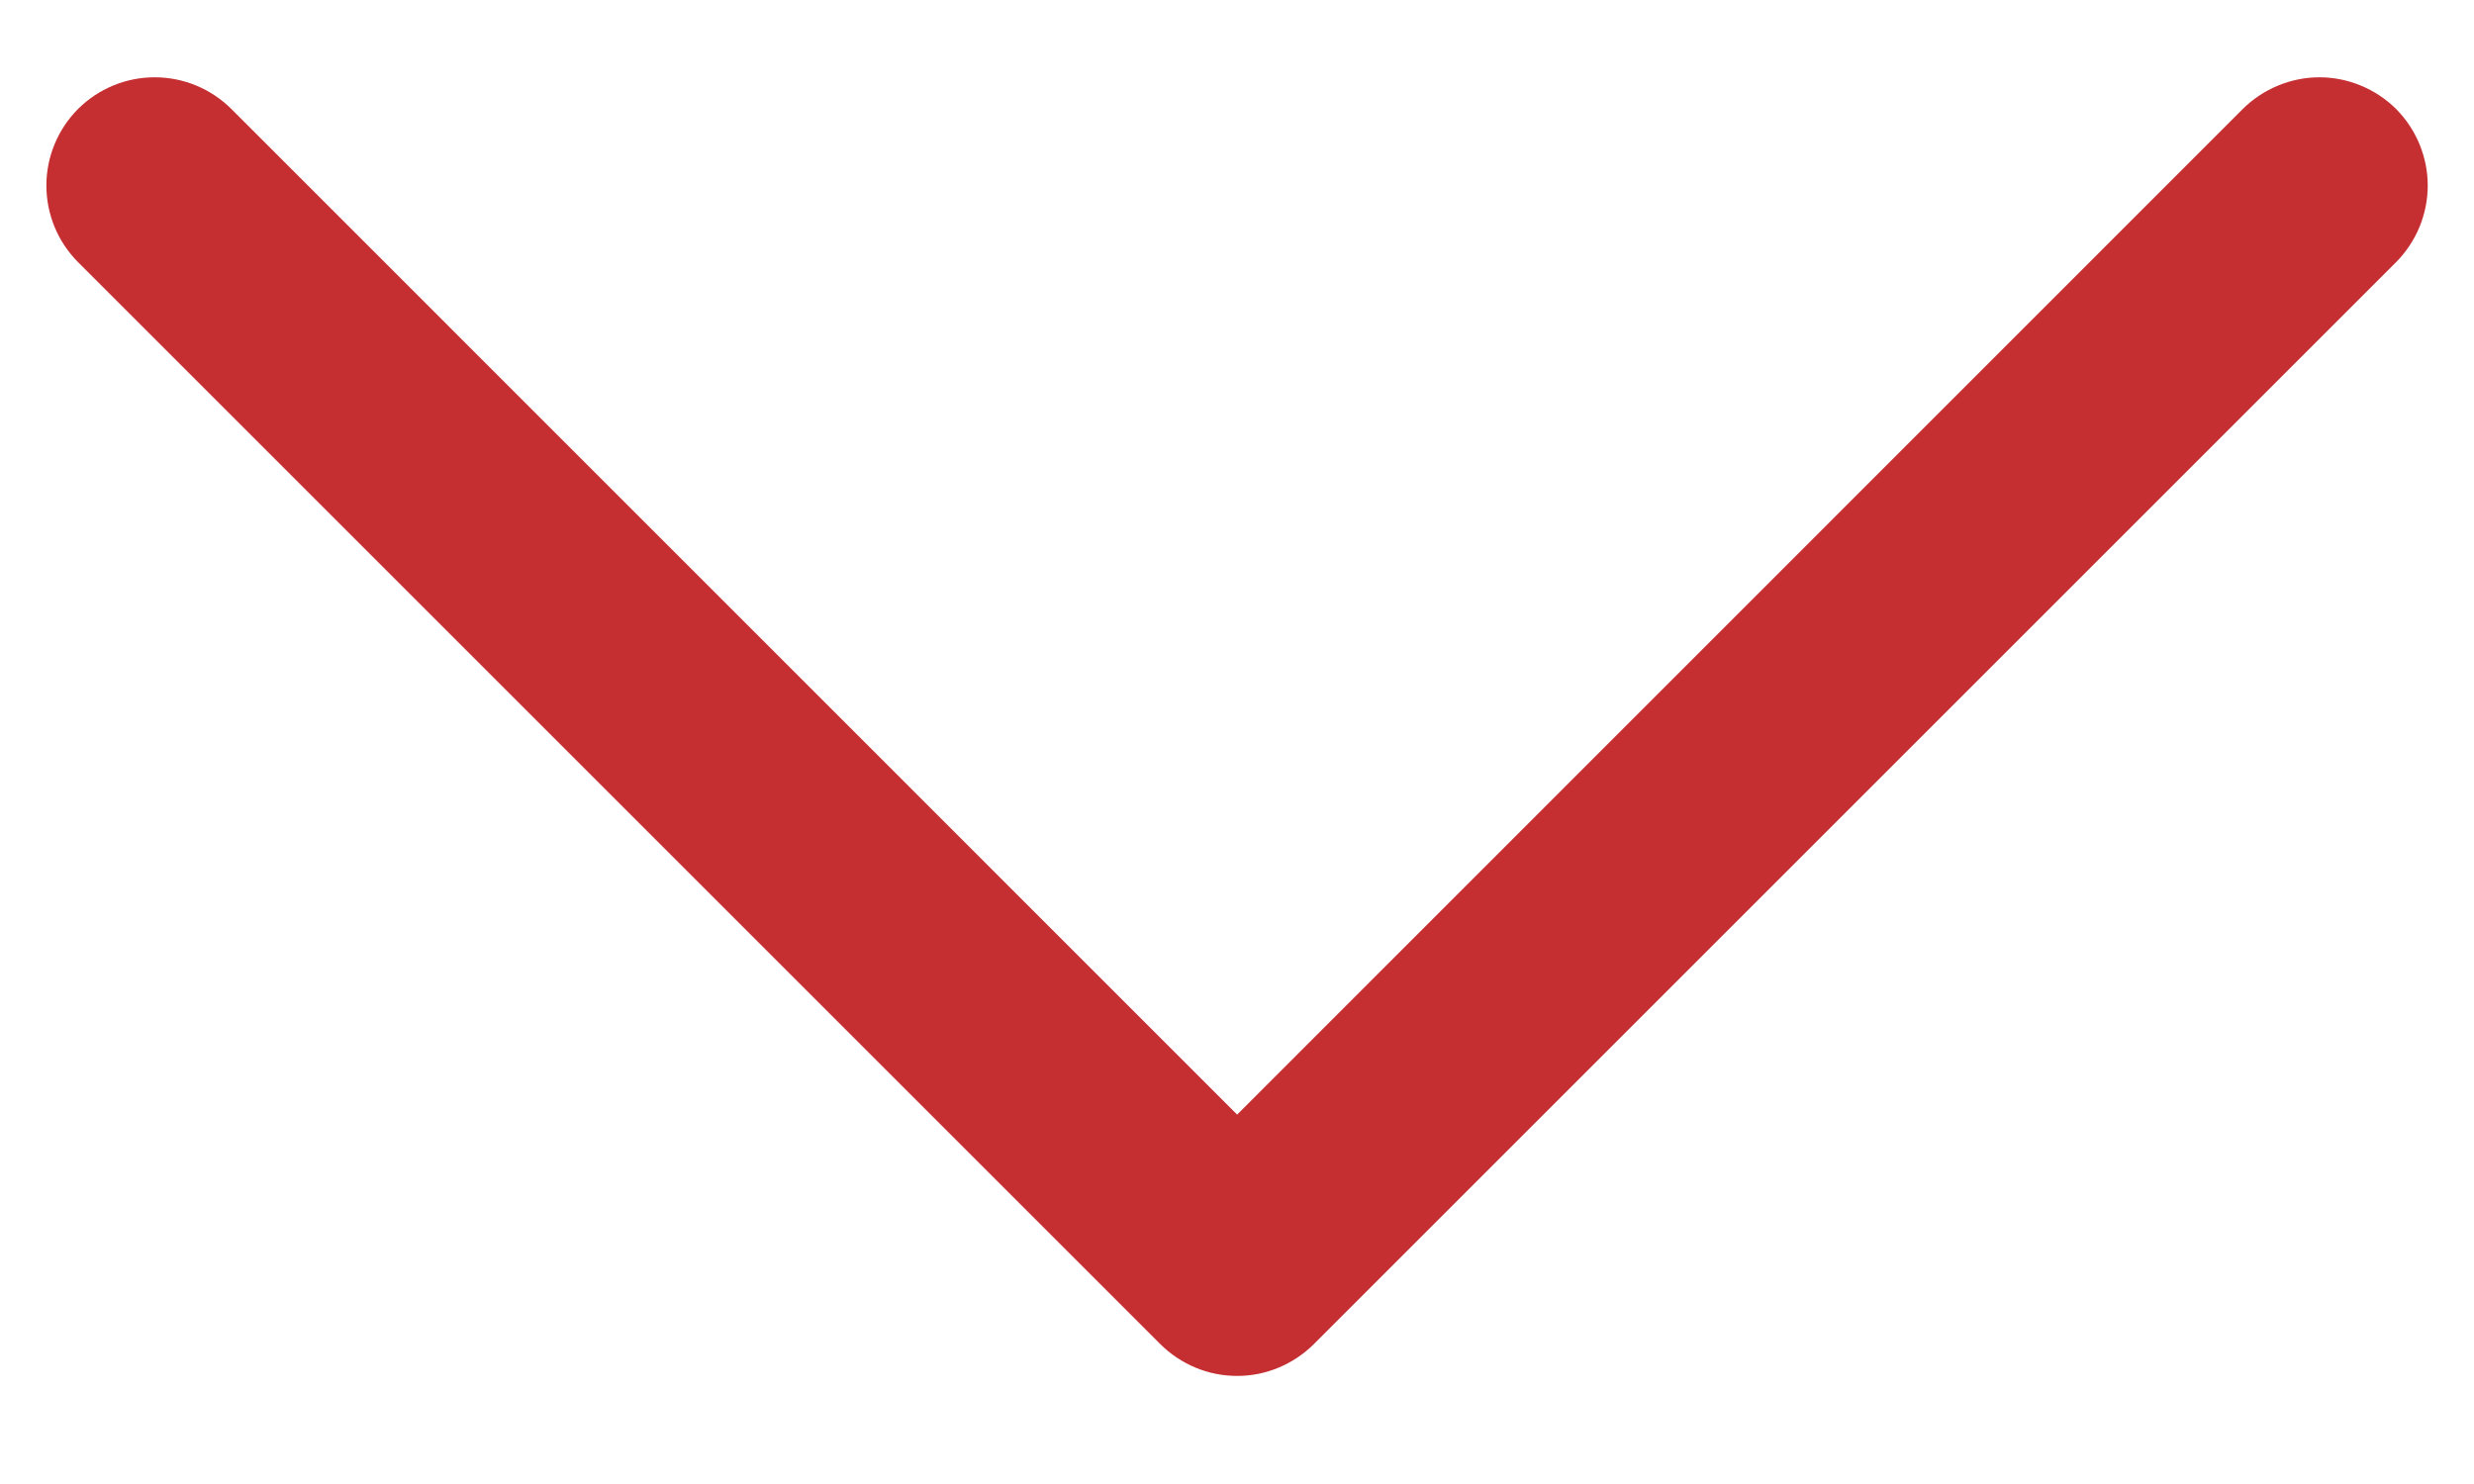 <svg width="20" height="12" viewBox="0 0 20 12" fill="none" xmlns="http://www.w3.org/2000/svg">
<path d="M19.37 2.12L10.62 10.87C10.538 10.951 10.442 11.015 10.336 11.059C10.229 11.104 10.116 11.126 10.001 11.126C9.886 11.126 9.772 11.104 9.665 11.059C9.559 11.015 9.463 10.951 9.381 10.87L0.631 2.12C0.467 1.955 0.375 1.733 0.375 1.5C0.375 1.268 0.467 1.046 0.631 0.881C0.796 0.717 1.018 0.625 1.25 0.625C1.483 0.625 1.705 0.717 1.87 0.881L10.001 9.013L18.131 0.881C18.213 0.8 18.309 0.736 18.416 0.692C18.522 0.648 18.636 0.625 18.75 0.625C18.866 0.625 18.979 0.648 19.085 0.692C19.192 0.736 19.288 0.8 19.37 0.881C19.451 0.963 19.515 1.059 19.559 1.165C19.603 1.272 19.626 1.386 19.626 1.5C19.626 1.615 19.603 1.729 19.559 1.836C19.515 1.942 19.451 2.038 19.37 2.12Z" fill="#C52F32"/>
</svg>
